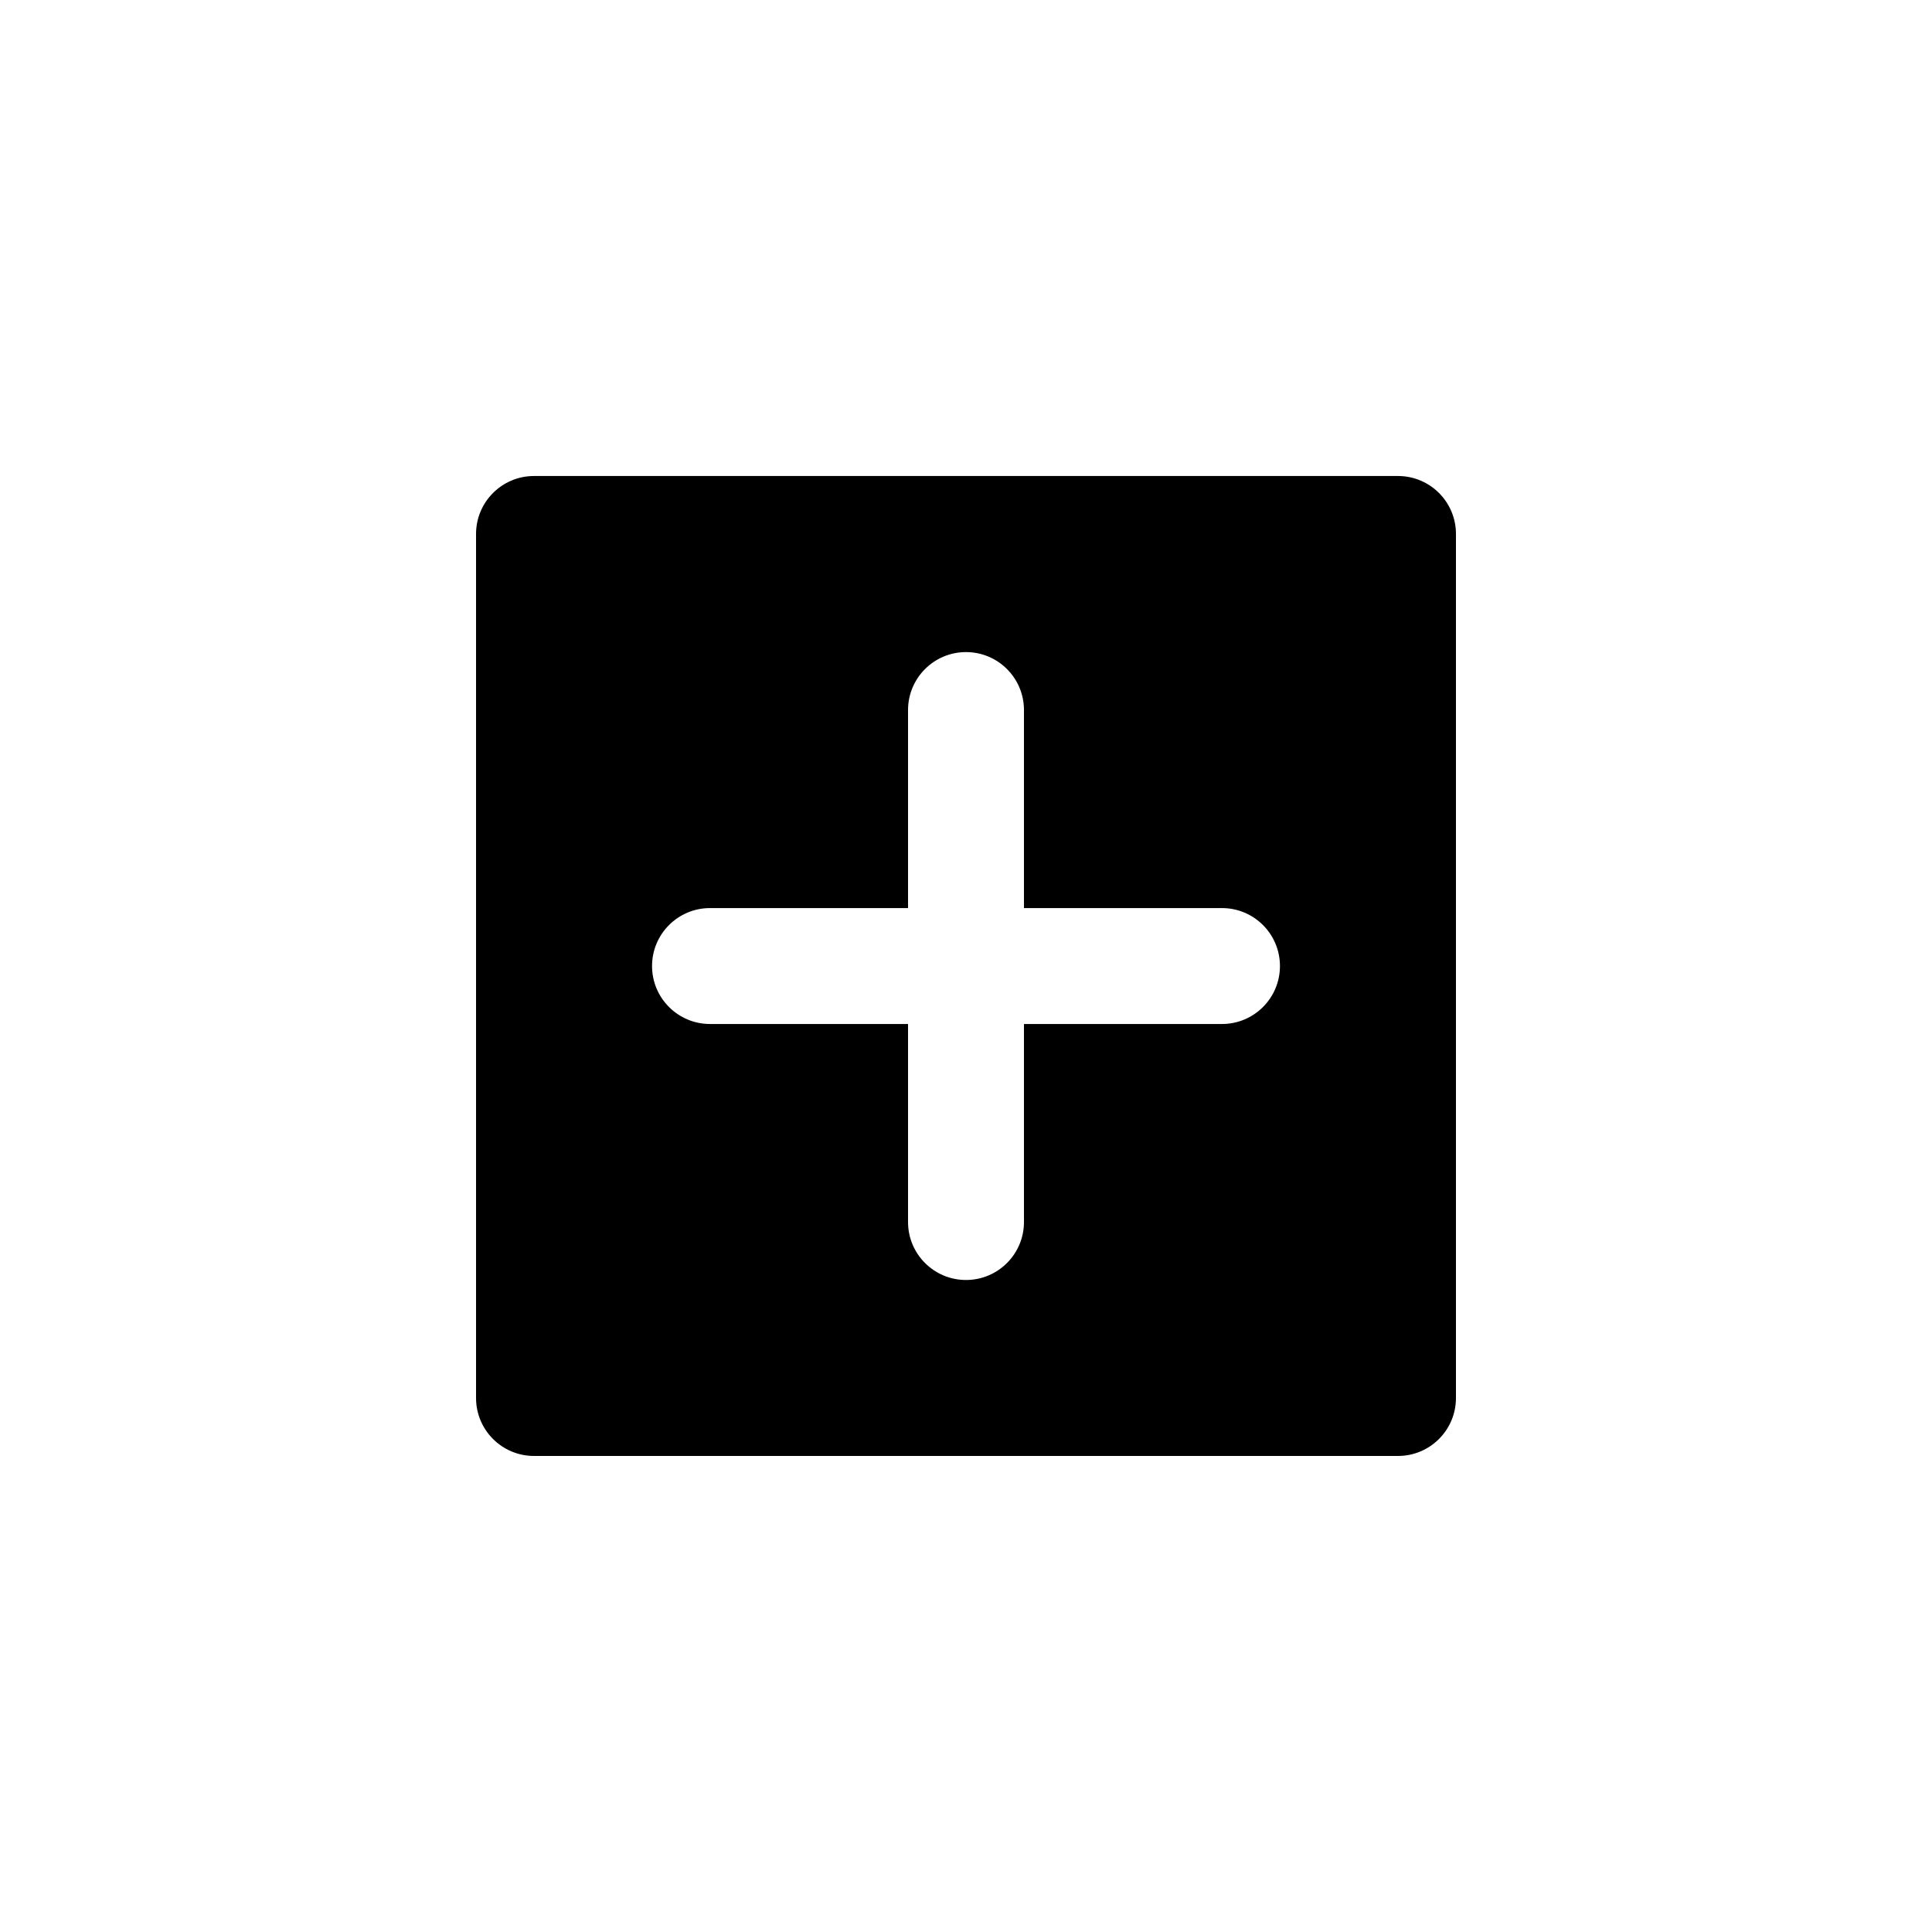 <?xml version="1.0" encoding="utf-8"?>
<!-- Generator: Adobe Illustrator 16.0.4, SVG Export Plug-In . SVG Version: 6.00 Build 0)  -->
<!DOCTYPE svg PUBLIC "-//W3C//DTD SVG 1.1//EN" "http://www.w3.org/Graphics/SVG/1.1/DTD/svg11.dtd">
<svg version="1.1" id="Layer_1" xmlns="http://www.w3.org/2000/svg" xmlns:xlink="http://www.w3.org/1999/xlink" x="0px" y="0px"
	 width="50px" height="50px" viewBox="0 0 50 50" enable-background="new 0 0 50 50" xml:space="preserve">
<path d="M36.18,12.319H13.82c-0.828,0-1.5,0.671-1.5,1.5v22.361c0,0.829,0.672,1.5,1.5,1.5h22.36c0.828,0,1.5-0.671,1.5-1.5V13.819
	C37.68,12.99,37.008,12.319,36.18,12.319z M31.625,26.501H26.5v5.125c0,0.829-0.672,1.5-1.5,1.5c-0.828,0-1.5-0.671-1.5-1.5v-5.125
	h-5.125c-0.828,0-1.5-0.671-1.5-1.5s0.672-1.5,1.5-1.5H23.5v-5.125c0-0.829,0.672-1.5,1.5-1.5c0.829,0,1.5,0.671,1.5,1.5v5.125
	h5.125c0.828,0,1.5,0.671,1.5,1.5S32.453,26.501,31.625,26.501z"/>
</svg>
